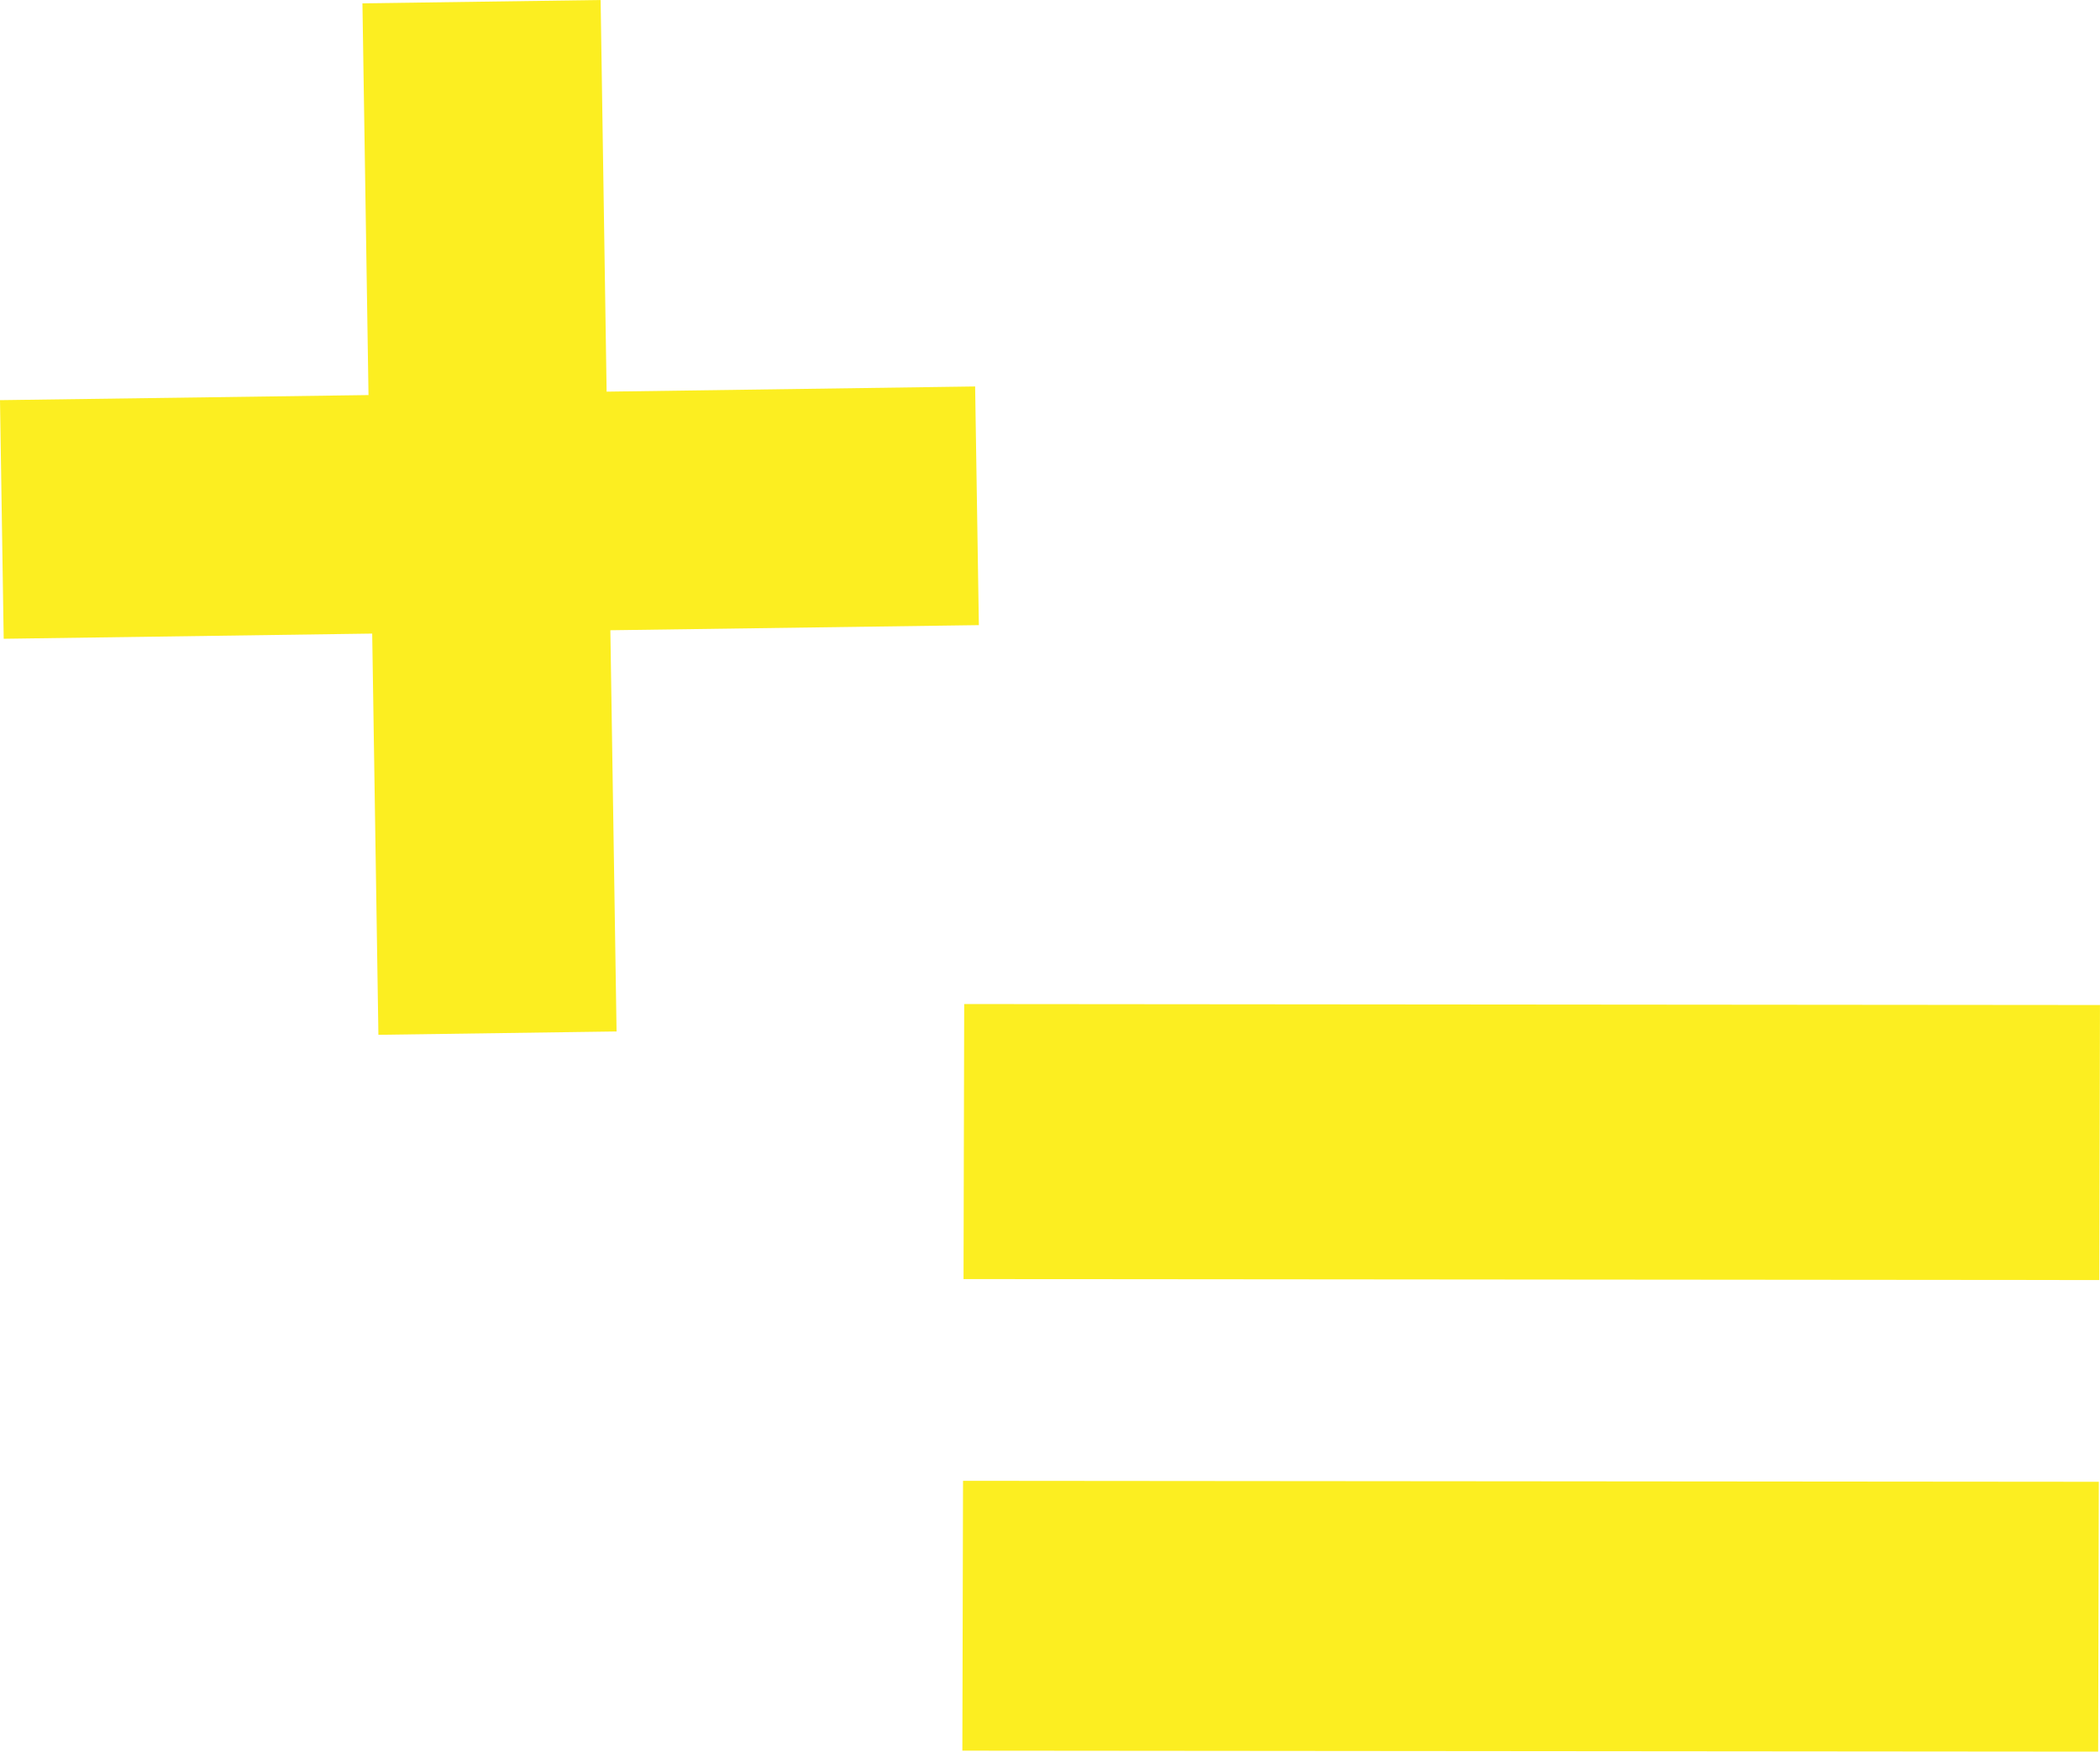 <svg xmlns="http://www.w3.org/2000/svg" viewBox="0 0 903.53 753.75"><defs><style>.cls-1{fill:#fcee21;}</style></defs><title>Asset 13</title><g id="Layer_2" data-name="Layer 2"><g id="Layer_1-2" data-name="Layer 1"><path class="cls-1" d="M414.56,550.4l.29-118.35,488.67.42-.29,118.35Zm-.5,202.93.29-116.12,488.67.42-.29,116.12Z"/><path class="cls-1" d="M262.61,271.2l2.67,172.65-102.47,1.44-2.67-172.65L1.59,274.87,0,172.19,158.55,170,155.94,1.44,258.42,0,261,168.53l158.55-2.23L421.16,269Z"/></g></g></svg>